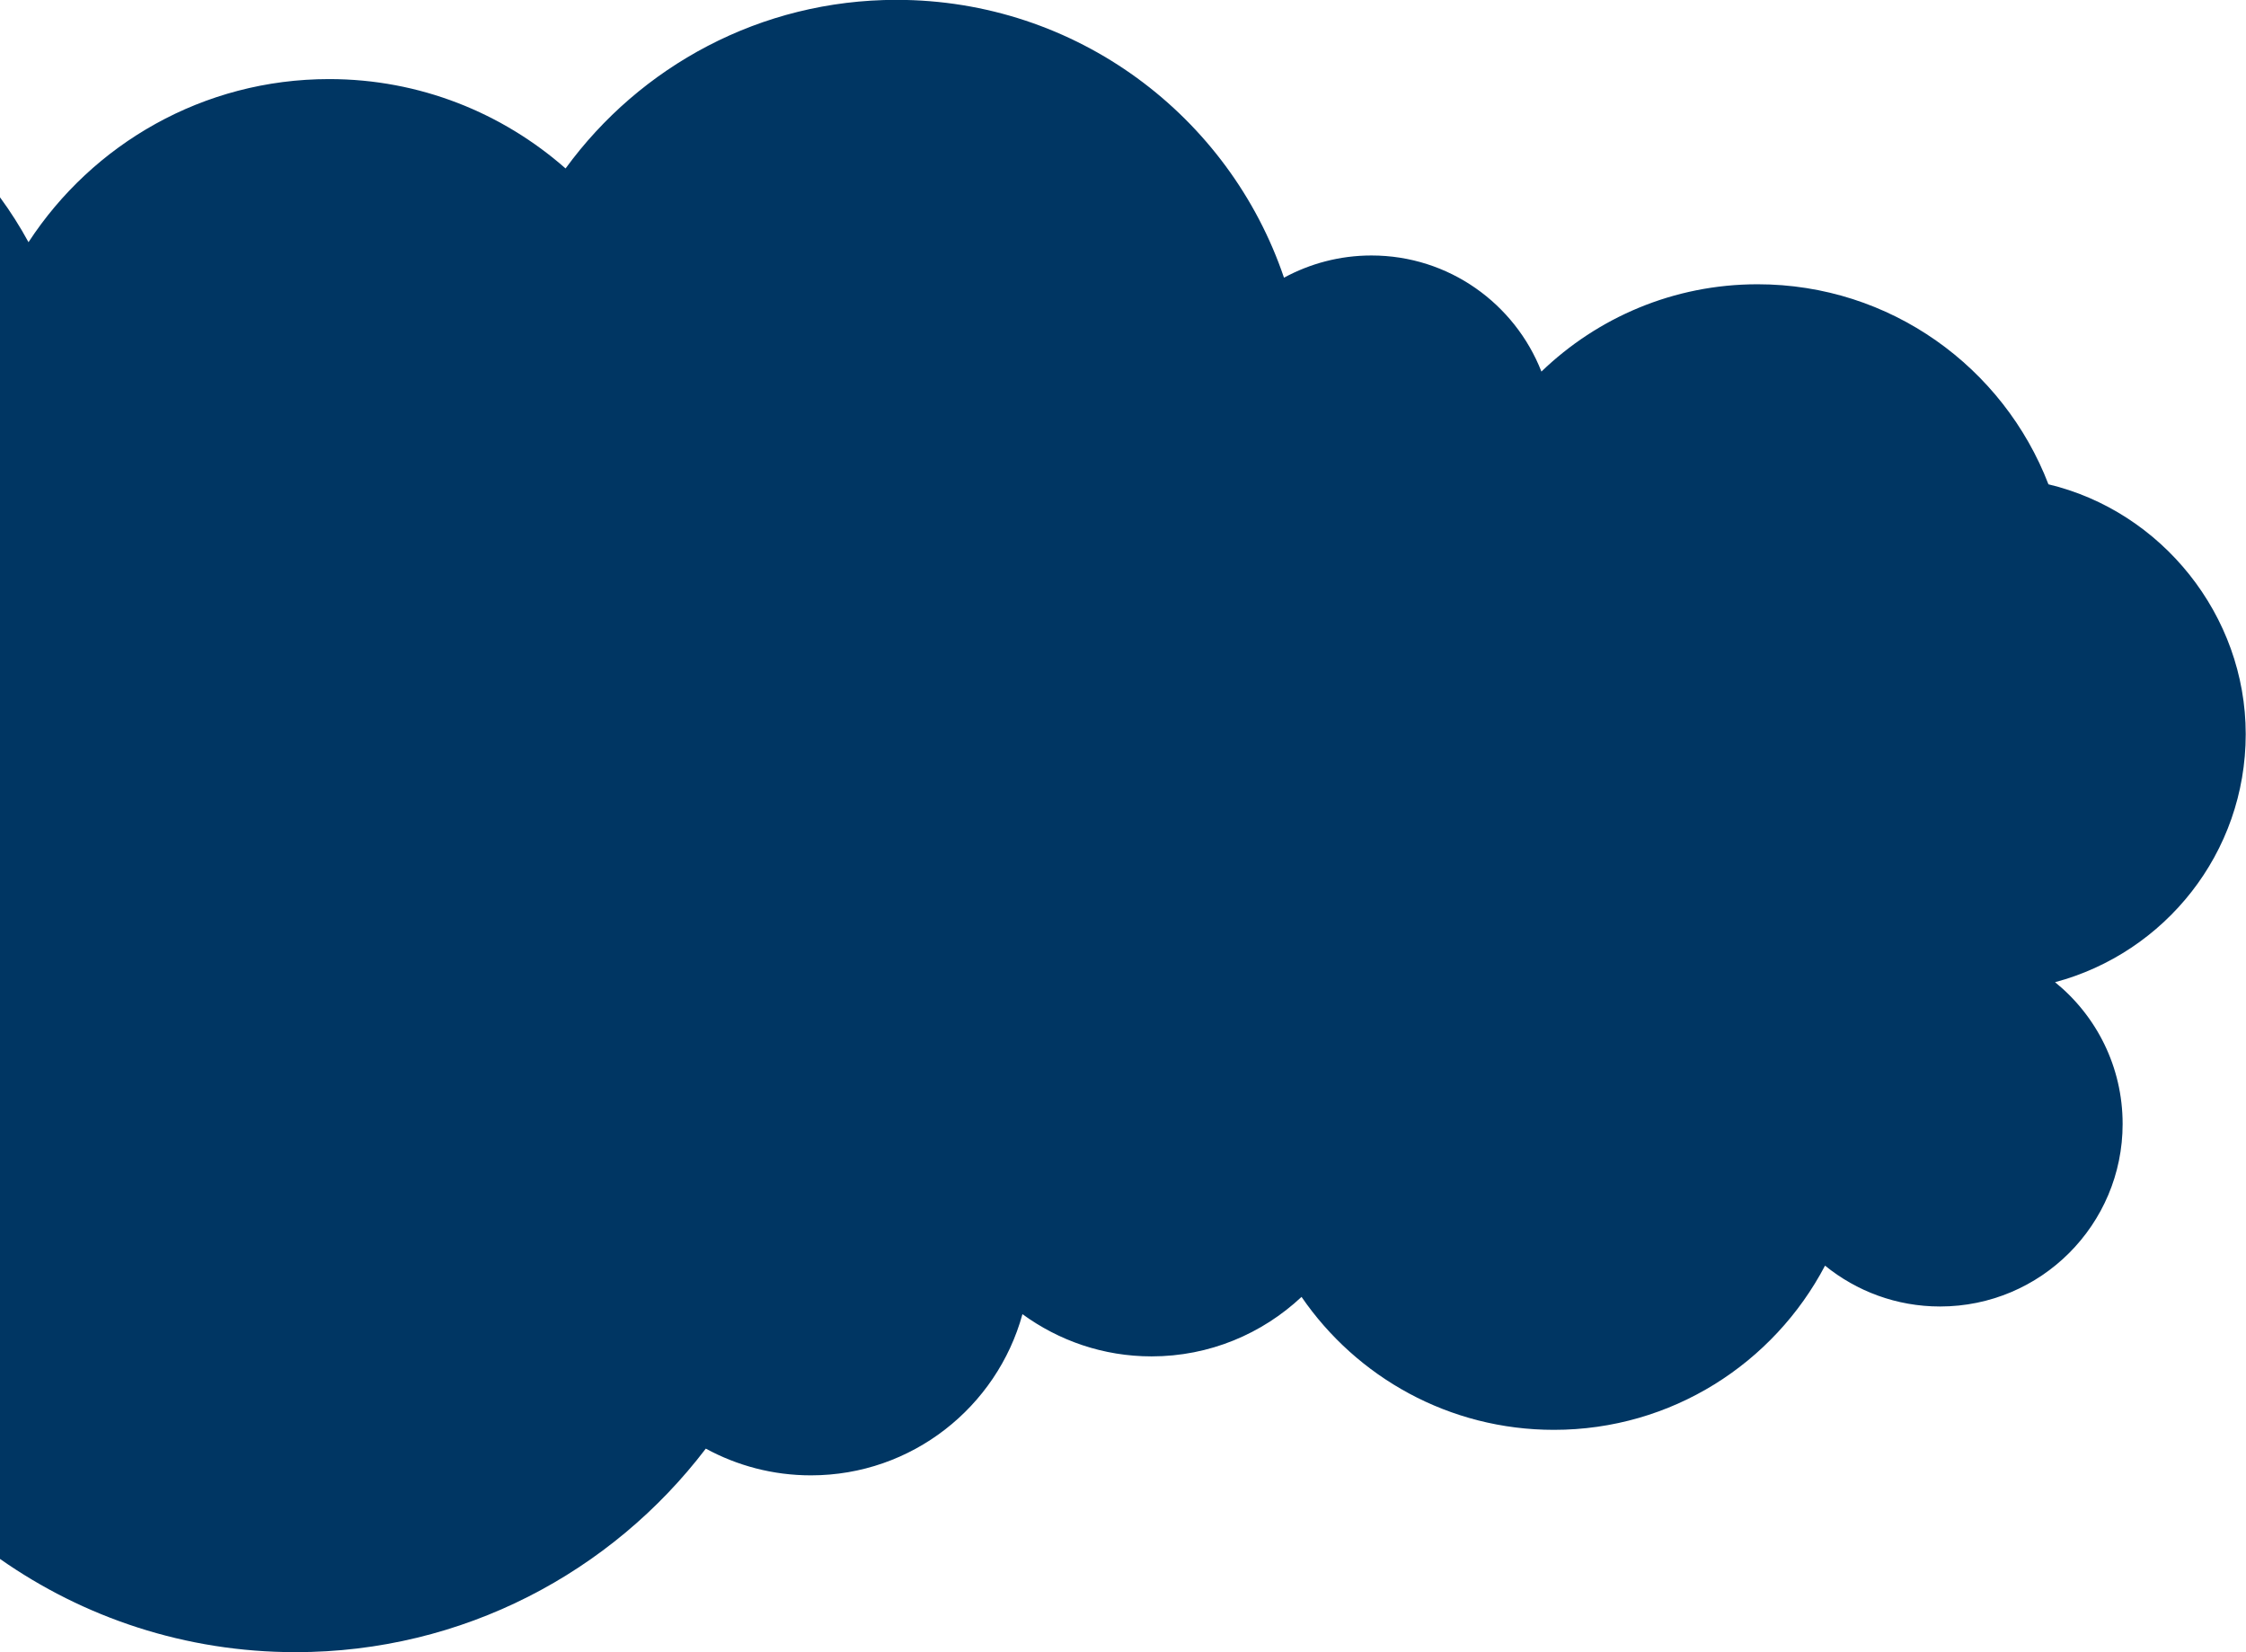 <?xml version="1.0" encoding="UTF-8"?>
<svg id="b" data-name="レイヤー_2" xmlns="http://www.w3.org/2000/svg" viewBox="0 0 163.85 120.56">
  <defs>
    <style>
      .d {
        fill: #003663;
      }
    </style>
  </defs>
  <g id="c" data-name="BG-Image_x28_PC_x29_">
    <path class="d" d="M149.44,35.34c-3.28-8.53-11.53-14.6-21.22-14.6-6.13,0-11.68,2.43-15.77,6.37-1.94-4.95-6.75-8.47-12.4-8.47-2.31,0-4.48.59-6.38,1.62-3.99-11.79-15.13-20.27-28.27-20.27-9.93,0-18.71,4.85-24.14,12.3-4.61-4.05-10.63-6.52-17.25-6.52-9.19,0-17.26,4.74-21.93,11.9-.62-1.14-1.32-2.24-2.09-3.29v99.35c6.11,4.29,13.54,6.81,21.57,6.81,12.21,0,23.06-5.83,29.93-14.85,2.28,1.24,4.89,1.95,7.67,1.95,7.37,0,13.57-4.99,15.43-11.76,2.65,1.93,5.89,3.08,9.42,3.08,4.23,0,8.07-1.65,10.94-4.34,4.02,5.86,10.77,9.7,18.41,9.7,8.6,0,16.04-4.86,19.78-11.98,2.29,1.86,5.21,2.98,8.39,2.98,7.36,0,13.32-5.97,13.32-13.32,0-4.18-1.92-7.9-4.93-10.34,8.01-2.14,13.91-9.42,13.91-18.1s-6.15-16.27-14.41-18.23Z"/>
  </g>
</svg>